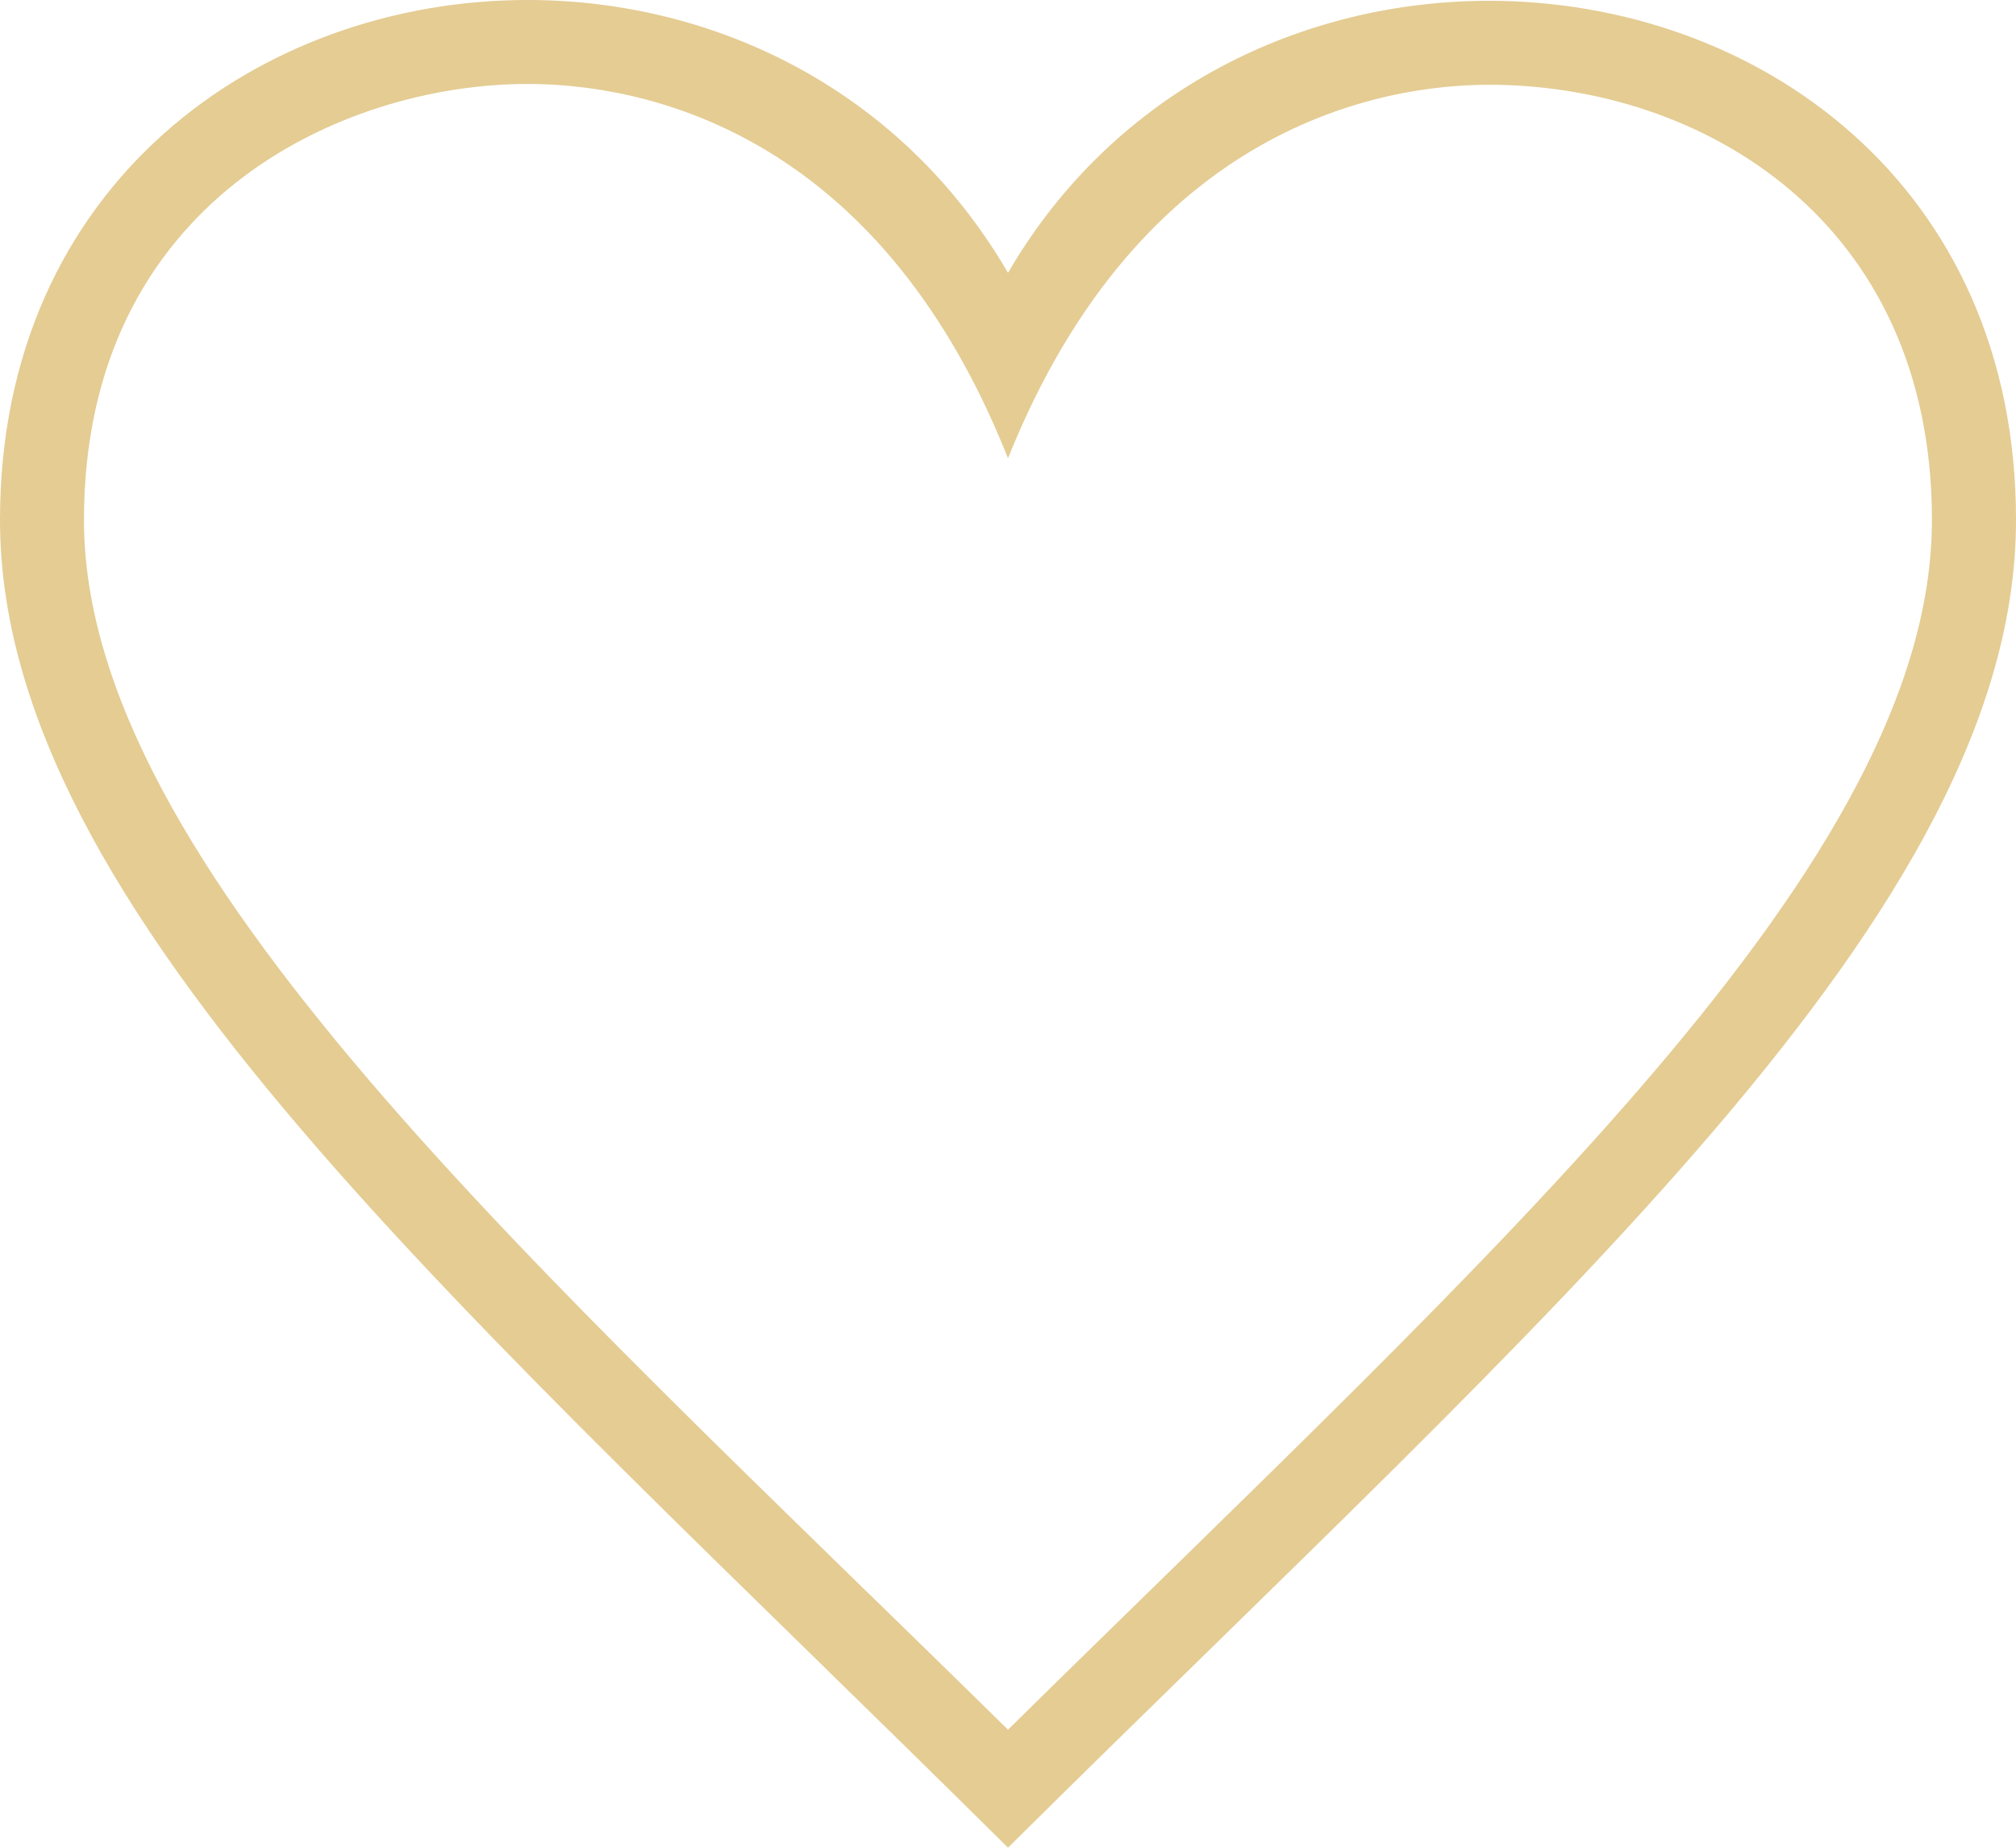 <?xml version="1.0" encoding="utf-8"?>
<!-- Generator: Adobe Illustrator 16.0.0, SVG Export Plug-In . SVG Version: 6.00 Build 0)  -->
<!DOCTYPE svg PUBLIC "-//W3C//DTD SVG 1.1//EN" "http://www.w3.org/Graphics/SVG/1.1/DTD/svg11.dtd">
<svg version="1.1" id="Layer_1" xmlns="http://www.w3.org/2000/svg" xmlns:xlink="http://www.w3.org/1999/xlink" x="0px" y="0px"
	 width="20px" height="18.333px" viewBox="-1 -0.167 20 18.333" enable-background="new -1 -0.167 20 18.333" xml:space="preserve">
<path fill="#E4CC93" d="M9,16.995C4.308,12.379-0.167,8.414-0.167,4.992c0-3.159,2.556-4.326,4.401-4.326
	c1.093,0,3.459,0.417,4.766,3.714c1.324-3.307,3.72-3.706,4.772-3.706c2.115,0,4.394,1.351,4.394,4.317
	C18.166,8.383,13.887,12.18,9,16.995 M13.772-0.159C11.937-0.159,10.066,0.71,9,2.54C7.929,0.702,6.064-0.167,4.234-0.167
	C1.582-0.167-1,1.656-1,4.992c0,3.885,4.643,7.857,10,13.174c5.358-5.316,10-9.289,10-13.174C19,1.65,16.42-0.159,13.772-0.159"/>
</svg>
